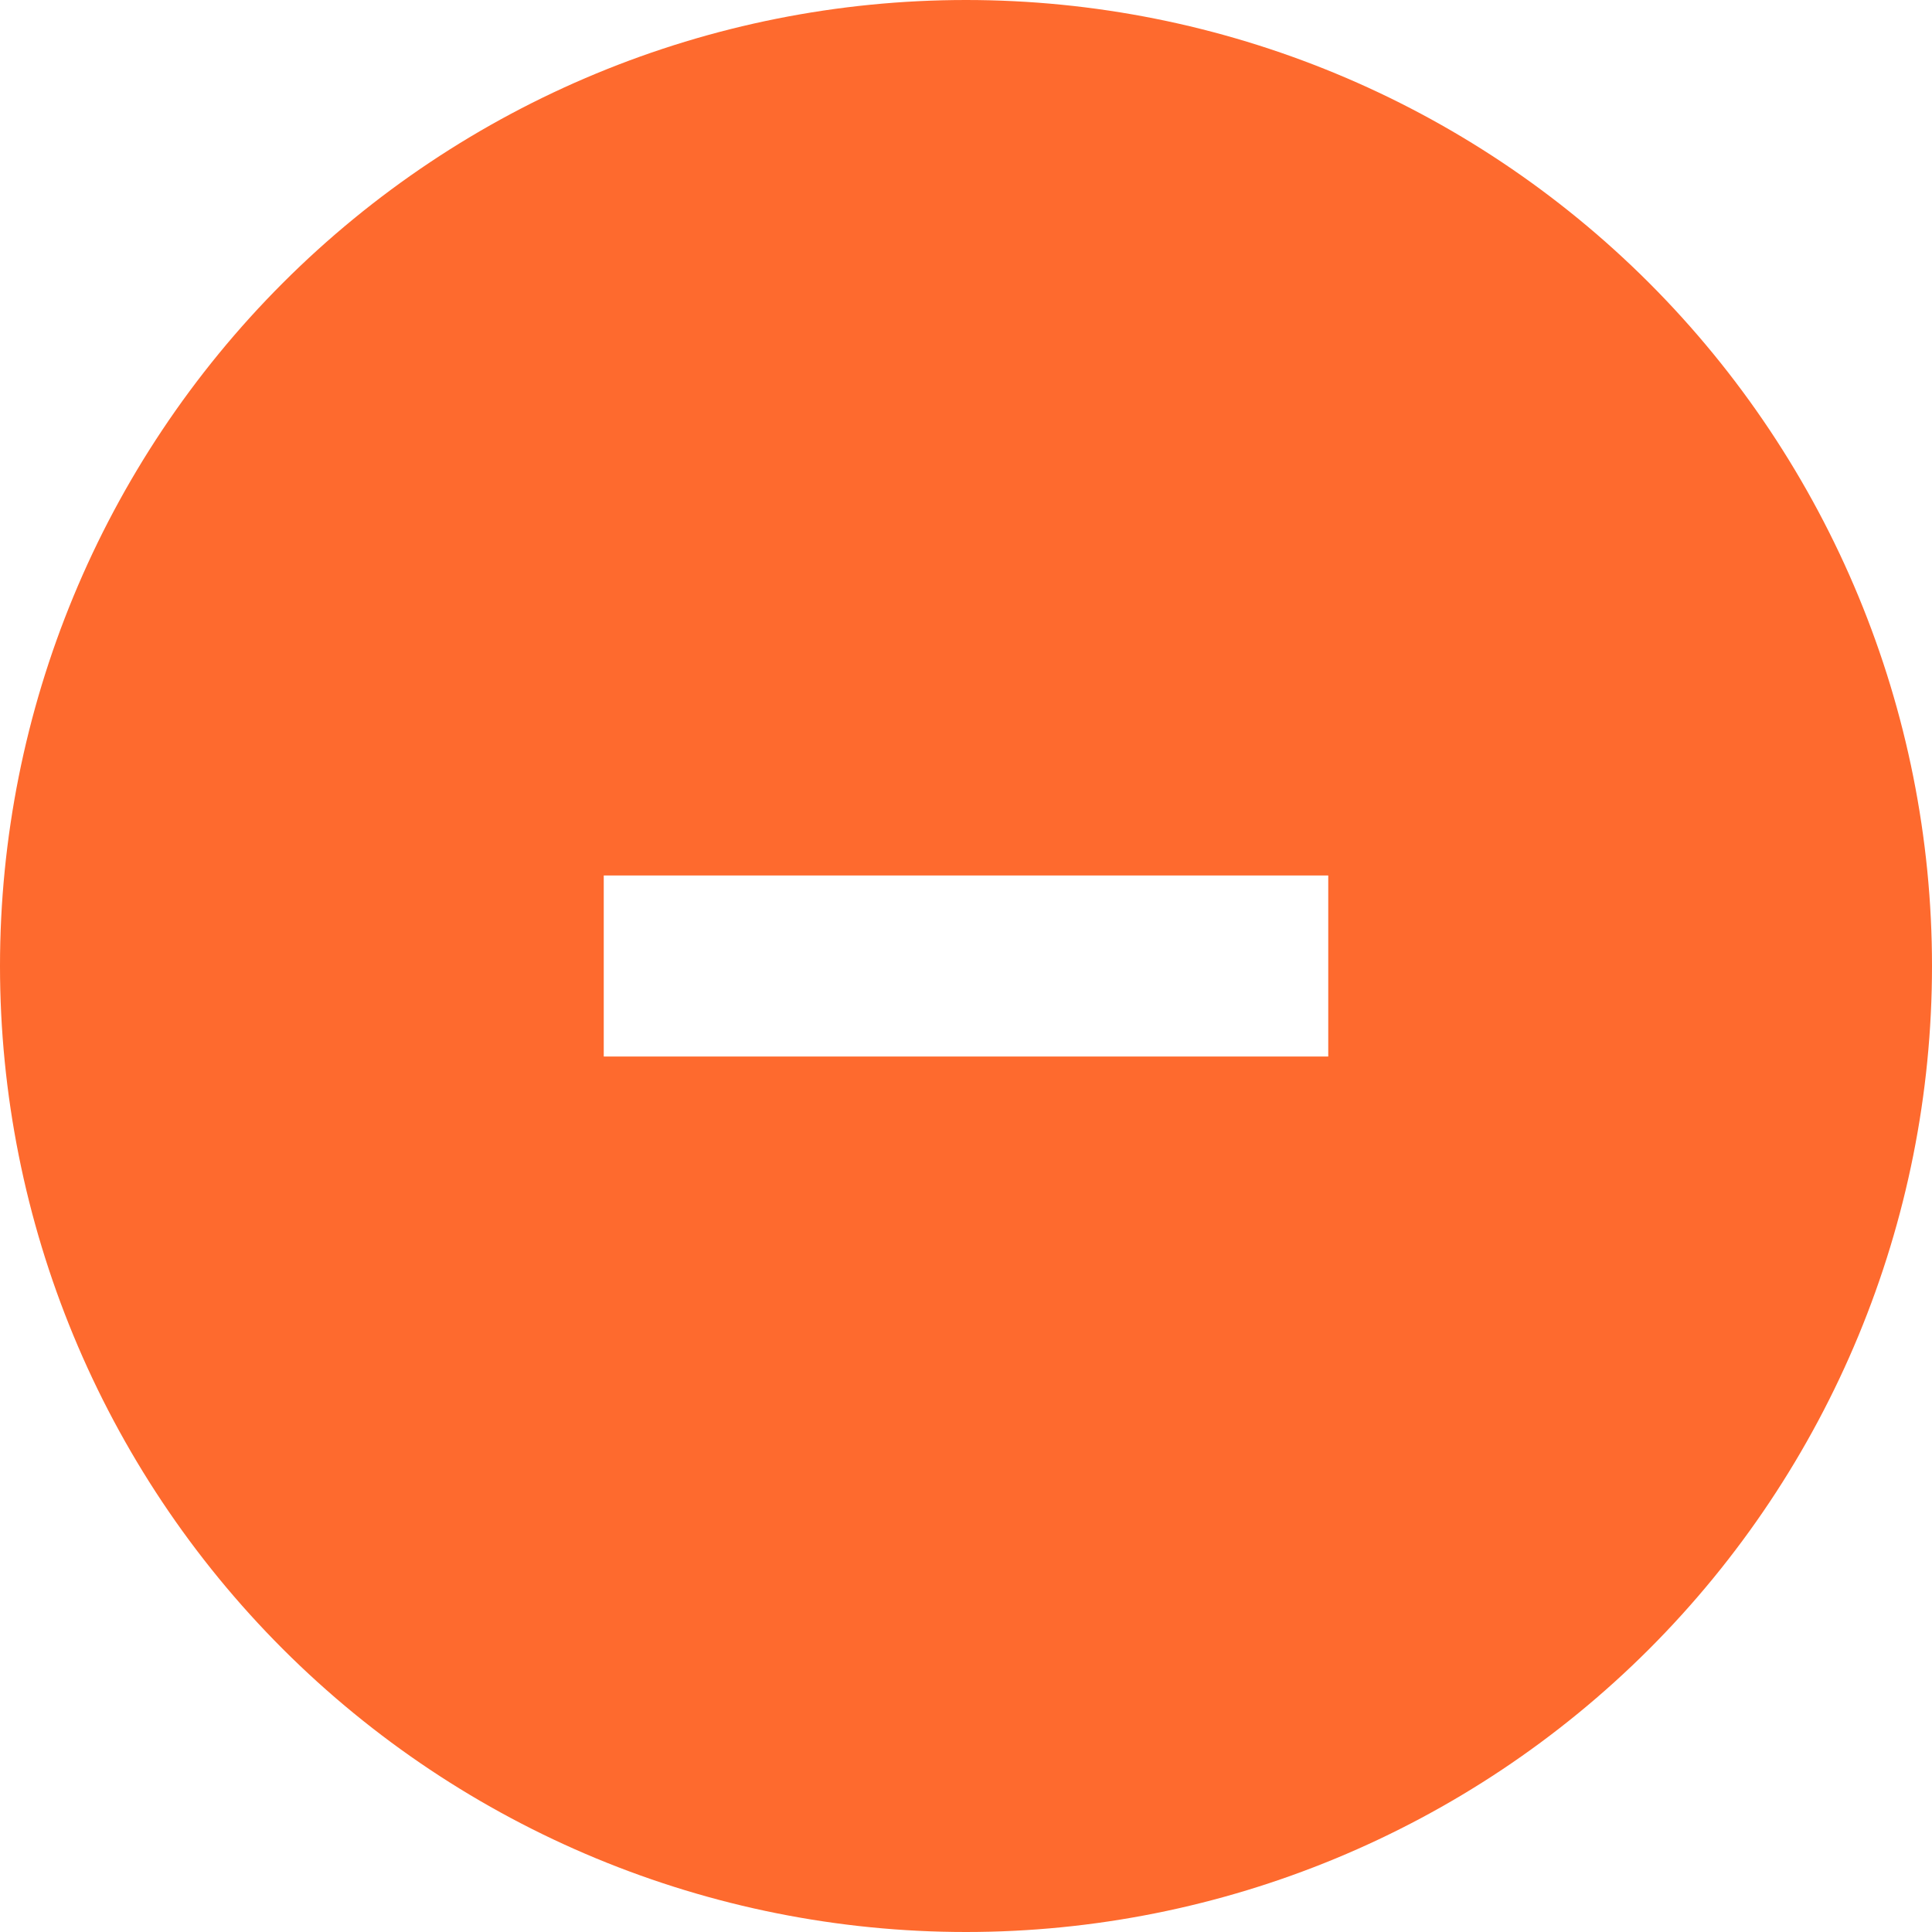 <svg width="14" height="14" viewBox="0 0 14 14" fill="none" xmlns="http://www.w3.org/2000/svg">
<rect width="14" height="14" fill="#F5F5F5"/>
<g id="INFORMATION_LIST_1260px" clip-path="url(#clip0_517_5803)">
<rect width="1260" height="2570" transform="translate(-1055 -738)" fill="white"/>
<g id="contents_all">
<g id="contents">
<g id="Group 84">
<g id="circle-minus-sharp-solid 1" clip-path="url(#clip1_517_5803)">
<path id="Vector" d="M7 14C8.857 14 10.637 13.262 11.95 11.95C13.262 10.637 14 8.857 14 7C14 5.143 13.262 3.363 11.95 2.05C10.637 0.737 8.857 0 7 0C5.143 0 3.363 0.737 2.05 2.05C0.737 3.363 0 5.143 0 7C0 8.857 0.737 10.637 2.05 11.95C3.363 13.262 5.143 14 7 14ZM5.031 6.344H8.969H9.625V7.656H8.969H5.031H4.375V6.344H5.031Z" fill="#FE6A2E"/>
</g>
</g>
</g>
</g>
</g>
<defs>
<clipPath id="clip0_517_5803">
<rect width="1260" height="2570" fill="white" transform="translate(-1055 -738)"/>
</clipPath>
<clipPath id="clip1_517_5803">
<rect width="14" height="14" fill="white"/>
</clipPath>
</defs>
</svg>
